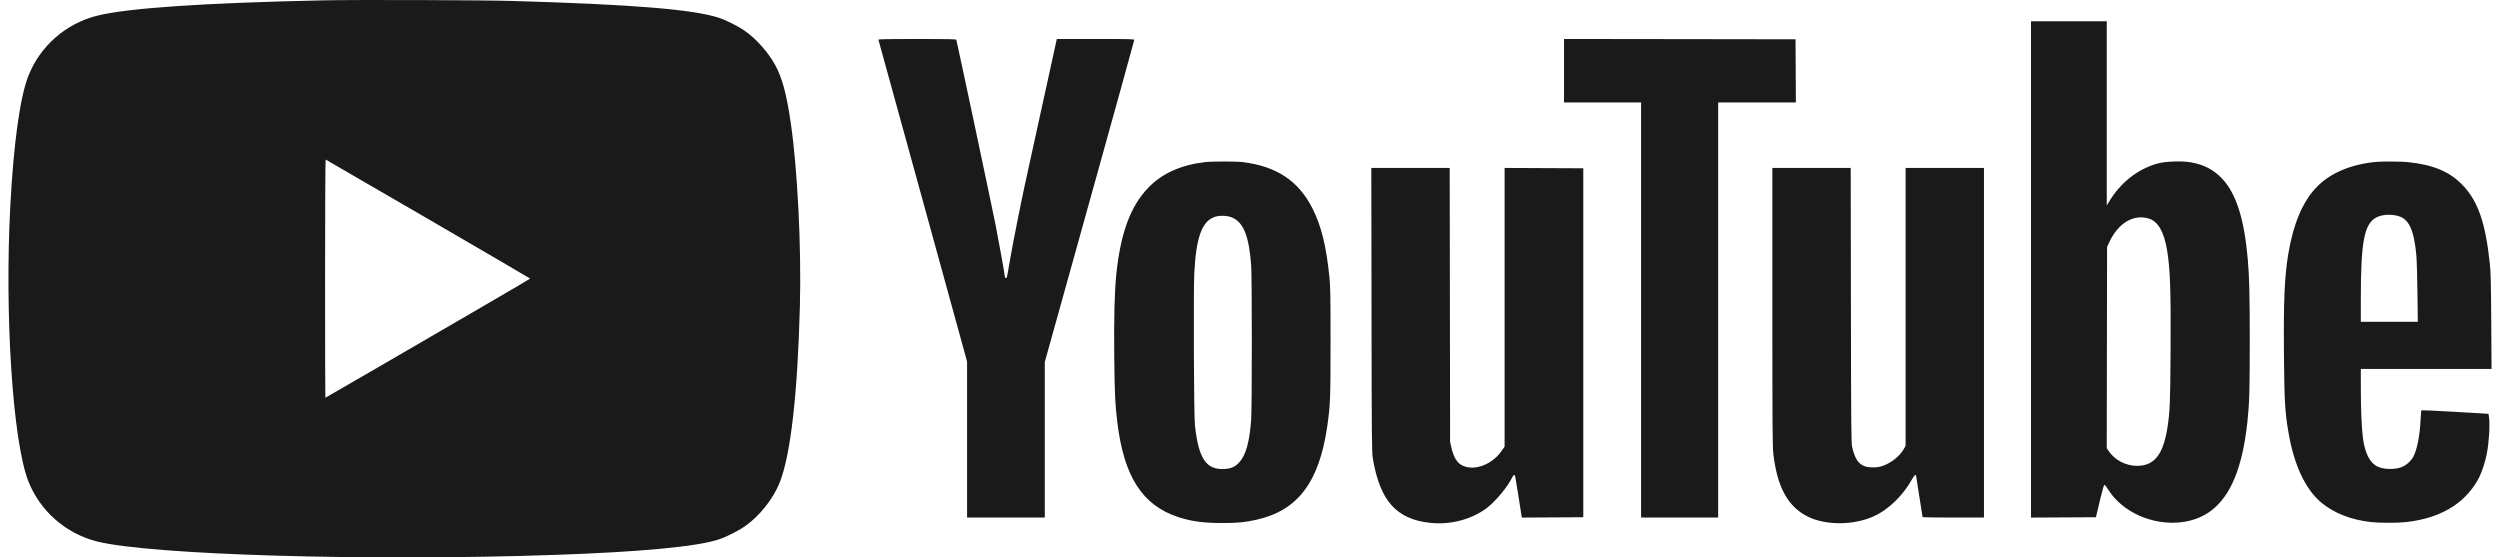 <?xml version="1.0" encoding="UTF-8"?> <svg xmlns="http://www.w3.org/2000/svg" width="148" height="33" viewBox="0 0 148 33" fill="none"> <g clip-path="url(#clip0_110_230)"> <path fill-rule="evenodd" clip-rule="evenodd" d="M19.187 0.02C12.056 0.171 7.539 0.477 5.736 0.933C3.891 1.399 2.367 2.738 1.678 4.497C1.184 5.757 0.806 8.485 0.61 12.19C0.267 18.668 0.756 26.135 1.678 28.489C2.367 30.247 3.891 31.586 5.736 32.052C8.906 32.853 21.846 33.233 32.874 32.849C37.952 32.672 41.221 32.364 42.54 31.939C42.987 31.794 43.723 31.422 44.124 31.138C44.984 30.528 45.772 29.531 46.156 28.569C46.806 26.941 47.22 23.322 47.355 18.092C47.445 14.618 47.214 10.022 46.812 7.267C46.56 5.545 46.305 4.603 45.881 3.833C45.477 3.098 44.785 2.317 44.124 1.848C43.723 1.563 42.987 1.191 42.54 1.047C41.007 0.552 37.44 0.263 30.322 0.056C28.524 0.004 21.086 -0.02 19.187 0.02ZM120.235 15.95V30.641L122.156 30.631L124.077 30.62L124.143 30.349C124.18 30.2 124.283 29.768 124.373 29.39C124.472 28.976 124.555 28.702 124.583 28.702C124.608 28.702 124.709 28.829 124.808 28.985C126.045 30.943 129.117 31.575 130.892 30.237C132.07 29.349 132.762 27.652 133.05 24.942C133.163 23.878 133.186 23.054 133.186 20.194C133.186 17.464 133.16 16.393 133.069 15.349C132.858 12.952 132.384 11.462 131.55 10.575C131.053 10.047 130.468 9.743 129.696 9.609C129.155 9.515 128.182 9.551 127.716 9.683C126.544 10.013 125.535 10.81 124.855 11.941L124.72 12.166V6.713V1.26H122.477H120.235V15.95ZM52.004 2.358C52.015 2.386 53.2 6.683 54.637 11.907L57.251 21.405V26.023V30.64H59.552H61.852V26.034V21.428L64.501 11.924C65.957 6.697 67.149 2.395 67.149 2.364C67.149 2.314 66.845 2.307 64.857 2.307H62.564L61.699 6.251C61.223 8.42 60.767 10.5 60.686 10.873C60.42 12.095 59.925 14.596 59.784 15.427C59.604 16.49 59.612 16.454 59.549 16.454C59.518 16.454 59.494 16.439 59.494 16.422C59.494 16.305 59.145 14.357 58.937 13.31C58.697 12.104 56.651 2.455 56.614 2.355C56.6 2.317 56.1 2.307 54.291 2.307C52.4 2.307 51.988 2.316 52.004 2.358ZM92.59 4.187V6.066H94.871H97.152V18.353V30.64H99.433H101.715V18.353V6.066H104.016H106.316L106.306 4.196L106.296 2.326L99.443 2.316L92.59 2.307V4.187ZM25.349 12.966C28.669 14.895 31.385 16.482 31.385 16.493C31.385 16.503 30.111 17.253 28.553 18.157C26.995 19.062 24.271 20.645 22.499 21.675C20.727 22.704 19.27 23.547 19.261 23.547C19.252 23.547 19.245 20.371 19.245 16.489C19.245 12.461 19.259 9.438 19.279 9.445C19.297 9.452 22.029 11.036 25.349 12.966ZM71.337 9.597C69.909 9.764 68.791 10.268 67.979 11.111C66.927 12.203 66.342 13.782 66.087 16.221C65.981 17.233 65.94 18.848 65.963 21.105C65.986 23.333 66.014 23.936 66.148 25.02C66.545 28.232 67.633 29.917 69.759 30.613C70.53 30.865 71.244 30.962 72.349 30.963C73.258 30.965 73.672 30.925 74.378 30.769C76.823 30.229 78.094 28.552 78.574 25.233C78.752 24.002 78.768 23.605 78.768 20.233C78.768 17.465 78.759 16.967 78.699 16.377C78.515 14.565 78.215 13.353 77.696 12.333C76.868 10.703 75.576 9.846 73.568 9.596C73.19 9.549 71.746 9.55 71.337 9.597ZM140.707 9.581C139.171 9.716 137.909 10.255 137.099 11.124C136.304 11.975 135.765 13.26 135.472 15.001C135.244 16.361 135.182 17.774 135.21 21.028C135.233 23.744 135.269 24.364 135.474 25.582C135.805 27.543 136.491 28.997 137.455 29.781C138.212 30.396 139.212 30.781 140.387 30.909C140.87 30.962 141.938 30.962 142.42 30.909C143.558 30.785 144.485 30.474 145.257 29.959C145.891 29.536 146.438 28.919 146.77 28.254C146.934 27.926 147.139 27.289 147.221 26.85C147.356 26.135 147.413 25.127 147.345 24.671L147.319 24.497L145.333 24.38C144.02 24.302 143.343 24.276 143.335 24.302C143.328 24.324 143.312 24.568 143.299 24.845C143.252 25.814 143.091 26.626 142.862 27.048C142.725 27.301 142.434 27.556 142.169 27.655C141.747 27.813 141.115 27.796 140.745 27.616C140.283 27.392 139.994 26.81 139.879 25.872C139.807 25.29 139.762 24.177 139.761 22.995L139.76 21.841H143.63H147.5L147.482 19.041C147.468 16.836 147.451 16.113 147.401 15.64C147.142 13.155 146.684 11.857 145.73 10.899C144.966 10.134 143.996 9.741 142.511 9.594C142.14 9.558 141.066 9.55 140.707 9.581ZM81.194 18.343C81.205 26.167 81.21 26.773 81.274 27.151C81.694 29.648 82.672 30.743 84.671 30.953C85.86 31.079 87.096 30.758 87.995 30.092C88.516 29.707 89.263 28.811 89.52 28.266C89.597 28.102 89.672 28.078 89.702 28.208C89.713 28.256 89.805 28.823 89.907 29.468L90.092 30.641L91.911 30.631L93.731 30.62V20.291V9.962L91.401 9.952L89.072 9.942V18.192V26.442L88.884 26.71C88.281 27.571 87.123 27.942 86.455 27.488C86.218 27.327 86.038 26.998 85.929 26.523L85.846 26.163L85.834 18.053L85.822 9.942H83.502H81.182L81.194 18.343ZM104.924 18.15C104.924 25.336 104.931 26.422 104.984 26.88C105.215 28.884 105.876 30.053 107.096 30.619C108.144 31.104 109.715 31.092 110.873 30.589C111.777 30.196 112.653 29.351 113.221 28.324C113.283 28.212 113.355 28.121 113.382 28.121C113.408 28.12 113.43 28.134 113.43 28.15C113.43 28.166 113.517 28.719 113.623 29.38C113.729 30.041 113.816 30.595 113.816 30.611C113.816 30.627 114.634 30.64 115.634 30.64H117.451V20.291V9.942H115.131H112.811V18.169V26.396L112.699 26.59C112.465 27 111.971 27.397 111.481 27.571C111.273 27.645 111.127 27.669 110.878 27.67C110.172 27.673 109.853 27.363 109.649 26.473C109.593 26.229 109.585 25.38 109.574 18.072L109.562 9.942H107.243H104.924V18.15ZM141.985 12.792C142.613 12.97 142.909 13.616 143.048 15.117C143.072 15.373 143.101 16.362 143.113 17.316L143.134 19.051H141.447H139.76V17.704C139.761 14.284 139.963 13.237 140.696 12.865C141.032 12.694 141.54 12.665 141.985 12.792ZM72.995 12.9C73.636 13.214 73.946 14.028 74.07 15.717C74.121 16.418 74.12 24.138 74.069 24.845C73.972 26.171 73.757 26.944 73.364 27.372C73.124 27.632 72.88 27.742 72.495 27.764C71.403 27.824 70.959 27.168 70.74 25.175C70.677 24.592 70.647 17.201 70.704 16.125C70.813 14.072 71.144 13.141 71.869 12.854C72.179 12.732 72.695 12.753 72.995 12.9ZM127.241 12.95C127.75 13.117 128.099 13.716 128.277 14.729C128.474 15.847 128.521 17.152 128.497 20.834C128.479 23.792 128.459 24.301 128.331 25.194C128.089 26.876 127.555 27.578 126.519 27.578C125.848 27.578 125.205 27.243 124.833 26.702L124.719 26.535L124.729 20.574L124.739 14.613L124.883 14.309C125.418 13.18 126.335 12.652 127.241 12.95Z" fill="#1A1A1A"></path> </g> <defs> <clipPath id="clip0_110_230"> <rect width="147" height="33" fill="white" transform="translate(0.5)"></rect> </clipPath> </defs> </svg> 